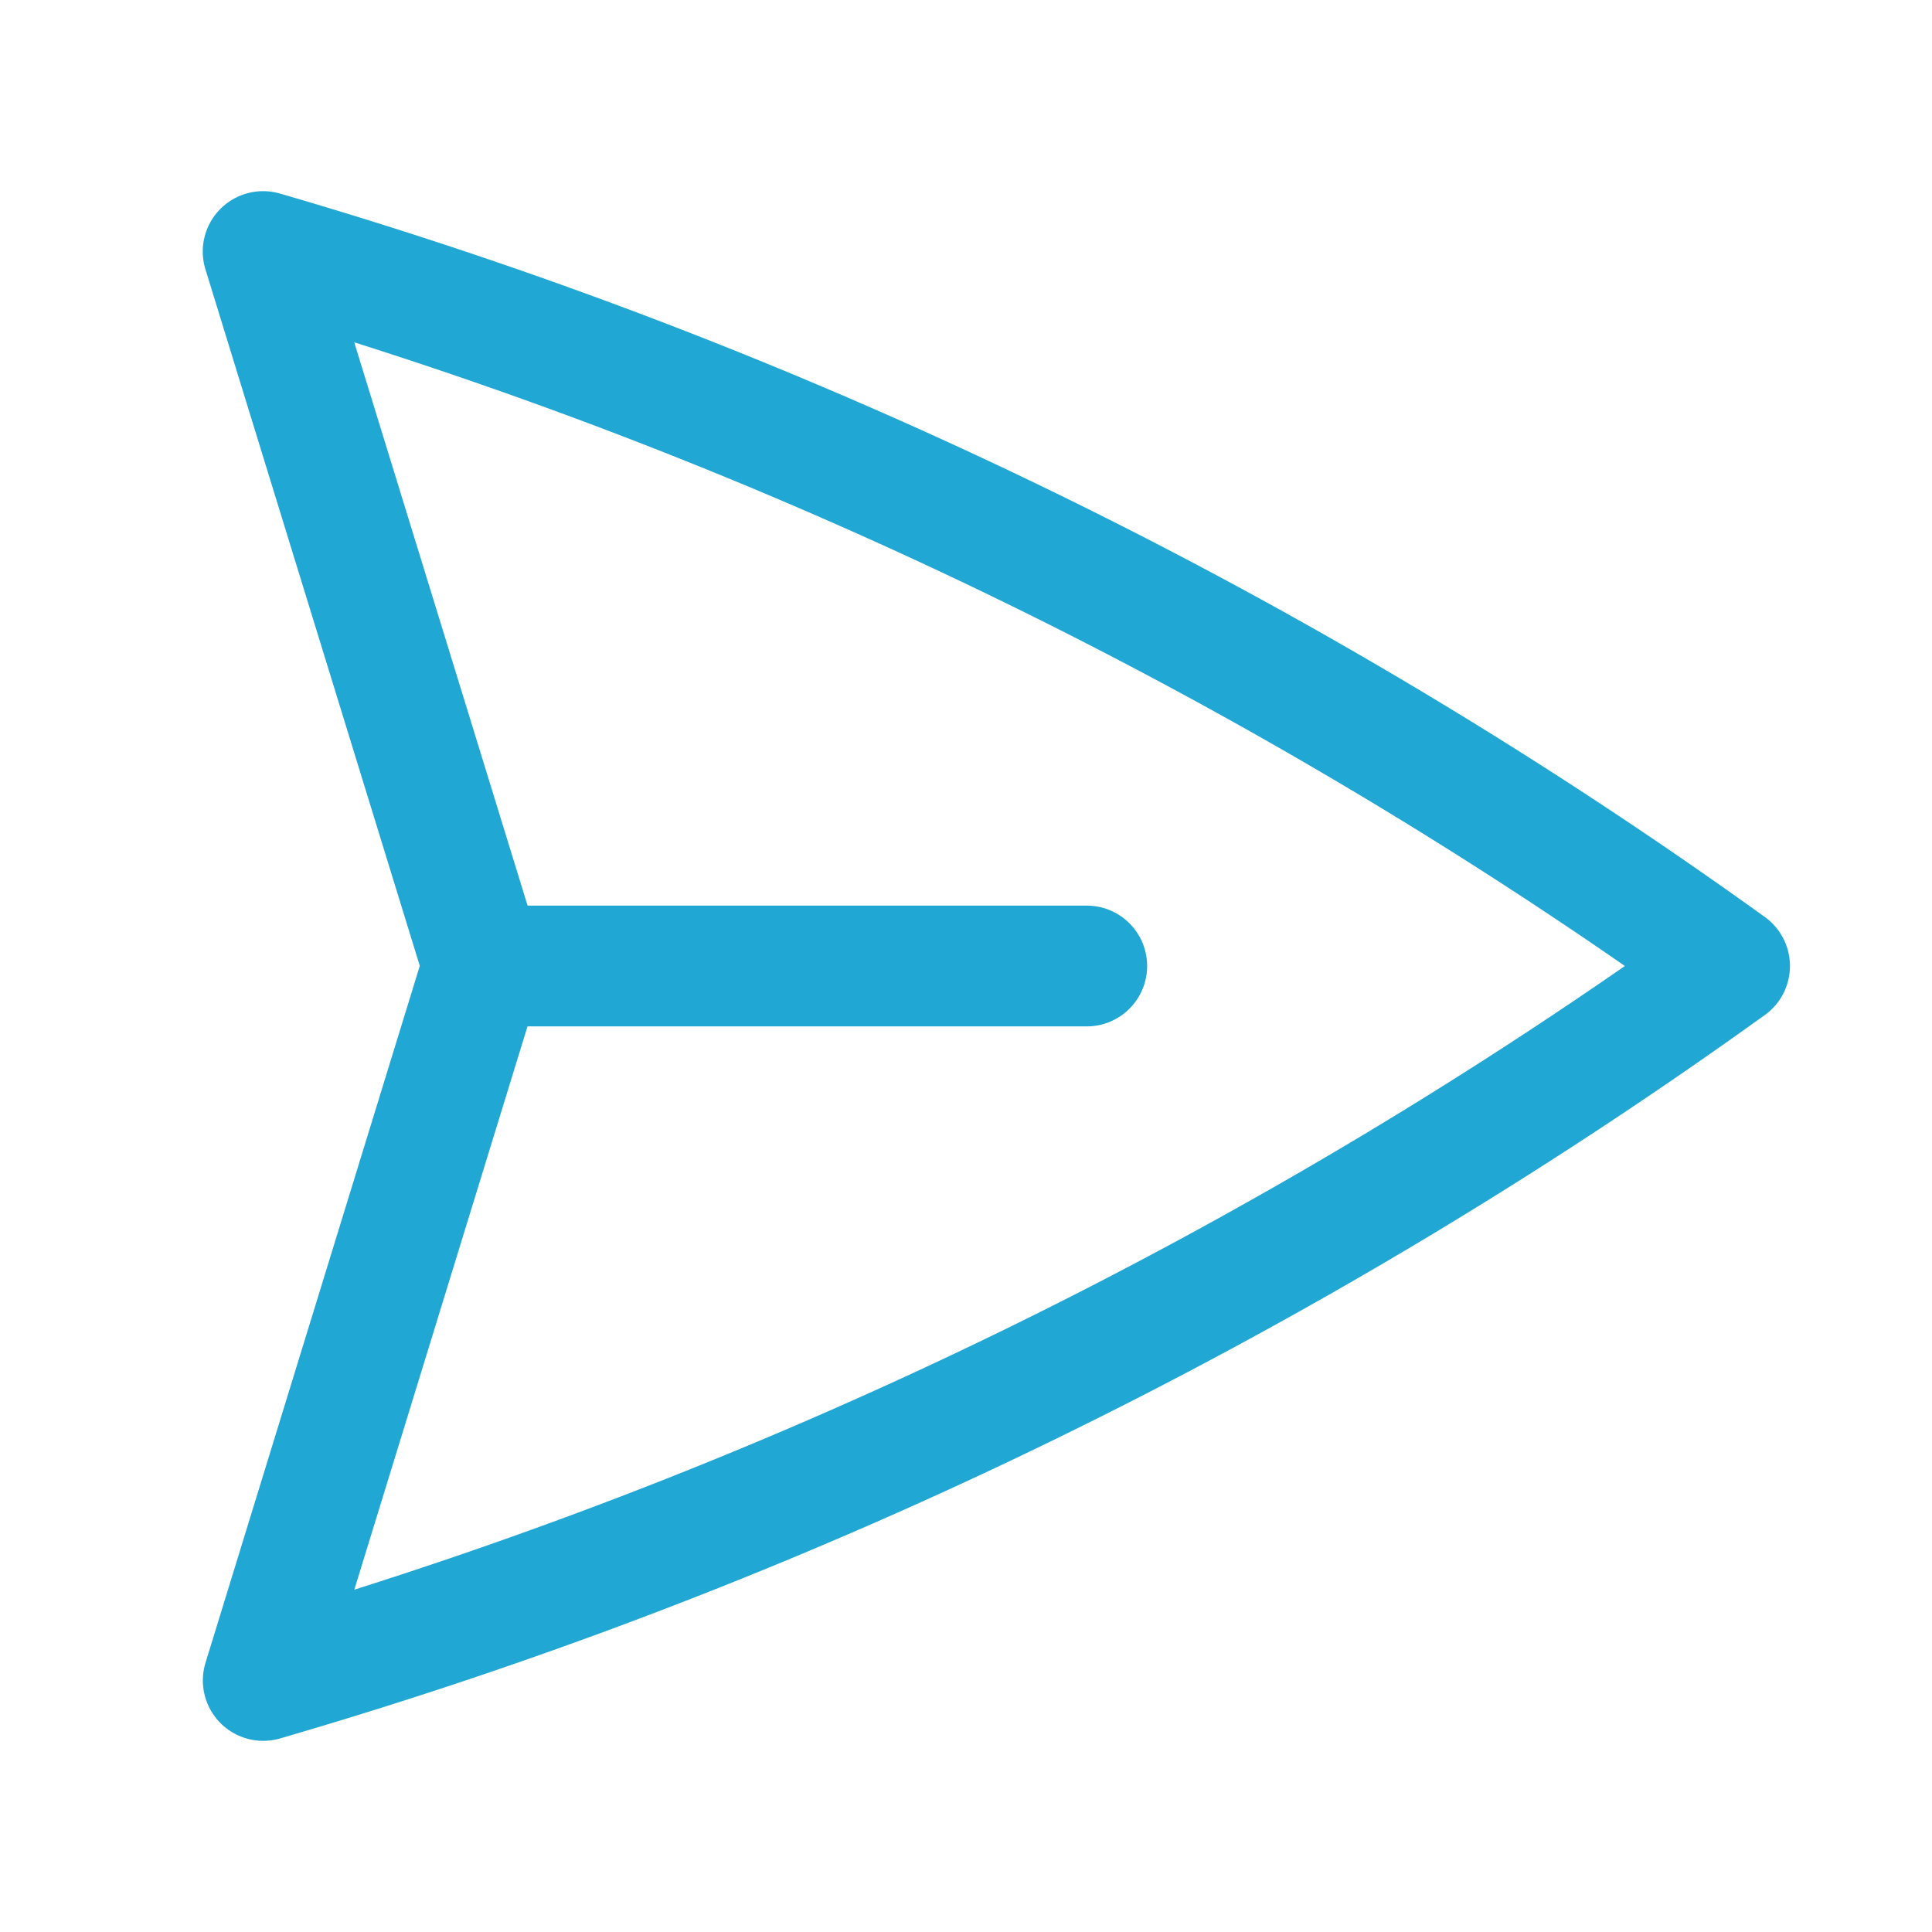 <svg xmlns="http://www.w3.org/2000/svg" viewBox="0 0 40 40" fill="none">
  <path stroke="#20a7d4" stroke-linecap="round" stroke-linejoin="round" stroke-width="2.5" d="M10 20L5.448 5.208A99.612 99.612 0 0135.809 20 99.615 99.615 0 015.45 34.792L9.998 20zm0 0h12.5"/>
</svg>